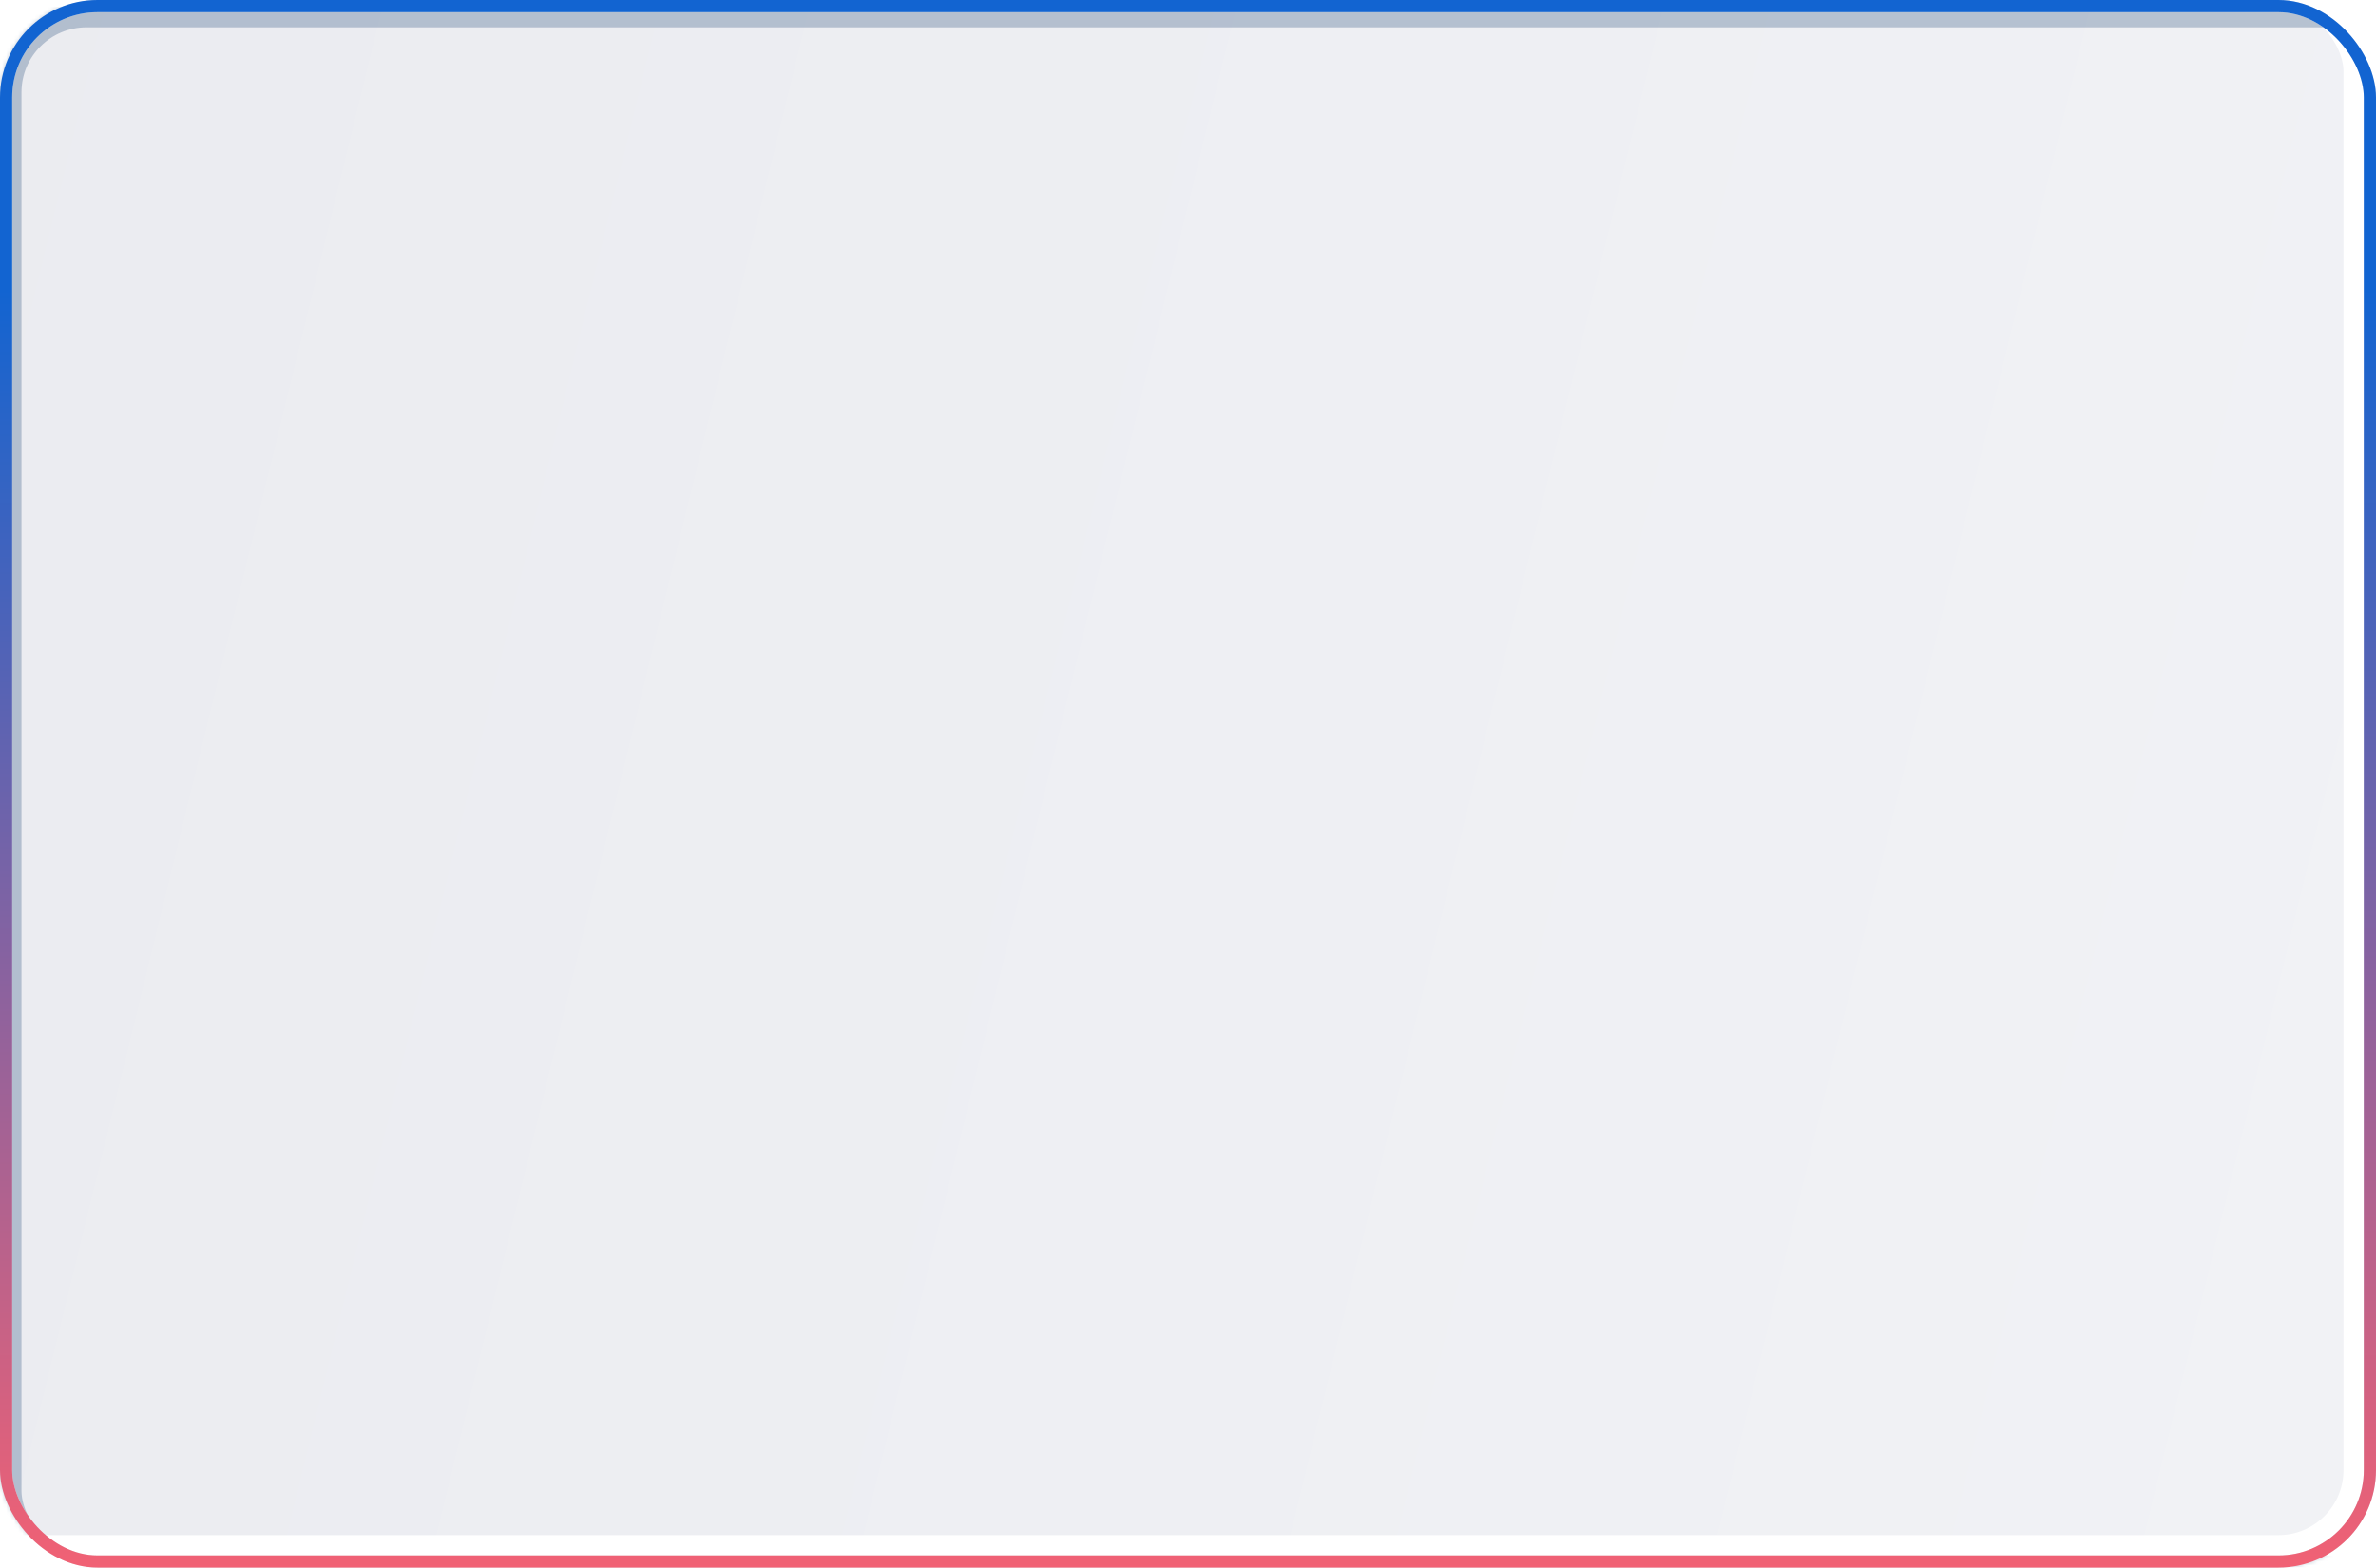 <?xml version="1.0" encoding="UTF-8"?> <svg xmlns="http://www.w3.org/2000/svg" width="585" height="386" viewBox="0 0 585 386" fill="none"> <rect x="1" y="1" width="583" height="384" rx="23" fill="url(#paint0_linear_207_33)" stroke="white" stroke-width="2"></rect> <mask id="mask0_207_33" style="mask-type:alpha" maskUnits="userSpaceOnUse" x="0" y="0" width="585" height="386"> <rect width="585" height="386" rx="24" fill="url(#paint1_linear_207_33)"></rect> </mask> <g mask="url(#mask0_207_33)"> <g opacity="0.25" filter="url(#filter0_f_207_33)"> <rect x="1.292" y="2.72" width="604.083" height="384.401" rx="20" stroke="#093269" stroke-width="8"></rect> </g> <g filter="url(#filter1_f_207_33)"> <rect x="-23.083" y="-2.401" width="604.083" height="384.401" rx="20" stroke="white" stroke-width="8"></rect> </g> </g> <rect x="1.5" y="1.5" width="582" height="383" rx="22.5" stroke="#E3E7EB" stroke-width="3"></rect> <rect x="1.5" y="1.5" width="582" height="383" rx="22.5" stroke="url(#paint2_linear_207_33)" stroke-width="3"></rect> <defs> <filter id="filter0_f_207_33" x="-18.708" y="-17.28" width="644.083" height="424.401" filterUnits="userSpaceOnUse" color-interpolation-filters="sRGB"> <feFlood flood-opacity="0" result="BackgroundImageFix"></feFlood> <feBlend mode="normal" in="SourceGraphic" in2="BackgroundImageFix" result="shape"></feBlend> <feGaussianBlur stdDeviation="8" result="effect1_foregroundBlur_207_33"></feGaussianBlur> </filter> <filter id="filter1_f_207_33" x="-43.083" y="-22.401" width="644.083" height="424.401" filterUnits="userSpaceOnUse" color-interpolation-filters="sRGB"> <feFlood flood-opacity="0" result="BackgroundImageFix"></feFlood> <feBlend mode="normal" in="SourceGraphic" in2="BackgroundImageFix" result="shape"></feBlend> <feGaussianBlur stdDeviation="8" result="effect1_foregroundBlur_207_33"></feGaussianBlur> </filter> <linearGradient id="paint0_linear_207_33" x1="-489.849" y1="-405.3" x2="799.975" y2="-90.467" gradientUnits="userSpaceOnUse"> <stop stop-color="#E5E6EC"></stop> <stop offset="1" stop-color="#F2F3F6"></stop> </linearGradient> <linearGradient id="paint1_linear_207_33" x1="-489.849" y1="-405.3" x2="799.975" y2="-90.467" gradientUnits="userSpaceOnUse"> <stop stop-color="#E5E6EC"></stop> <stop offset="1" stop-color="#F2F3F6"></stop> </linearGradient> <linearGradient id="paint2_linear_207_33" x1="292.5" y1="0" x2="292.5" y2="386" gradientUnits="userSpaceOnUse"> <stop offset="0.185" stop-color="#1264D1"></stop> <stop offset="1" stop-color="#F16174"></stop> </linearGradient> </defs> </svg> 